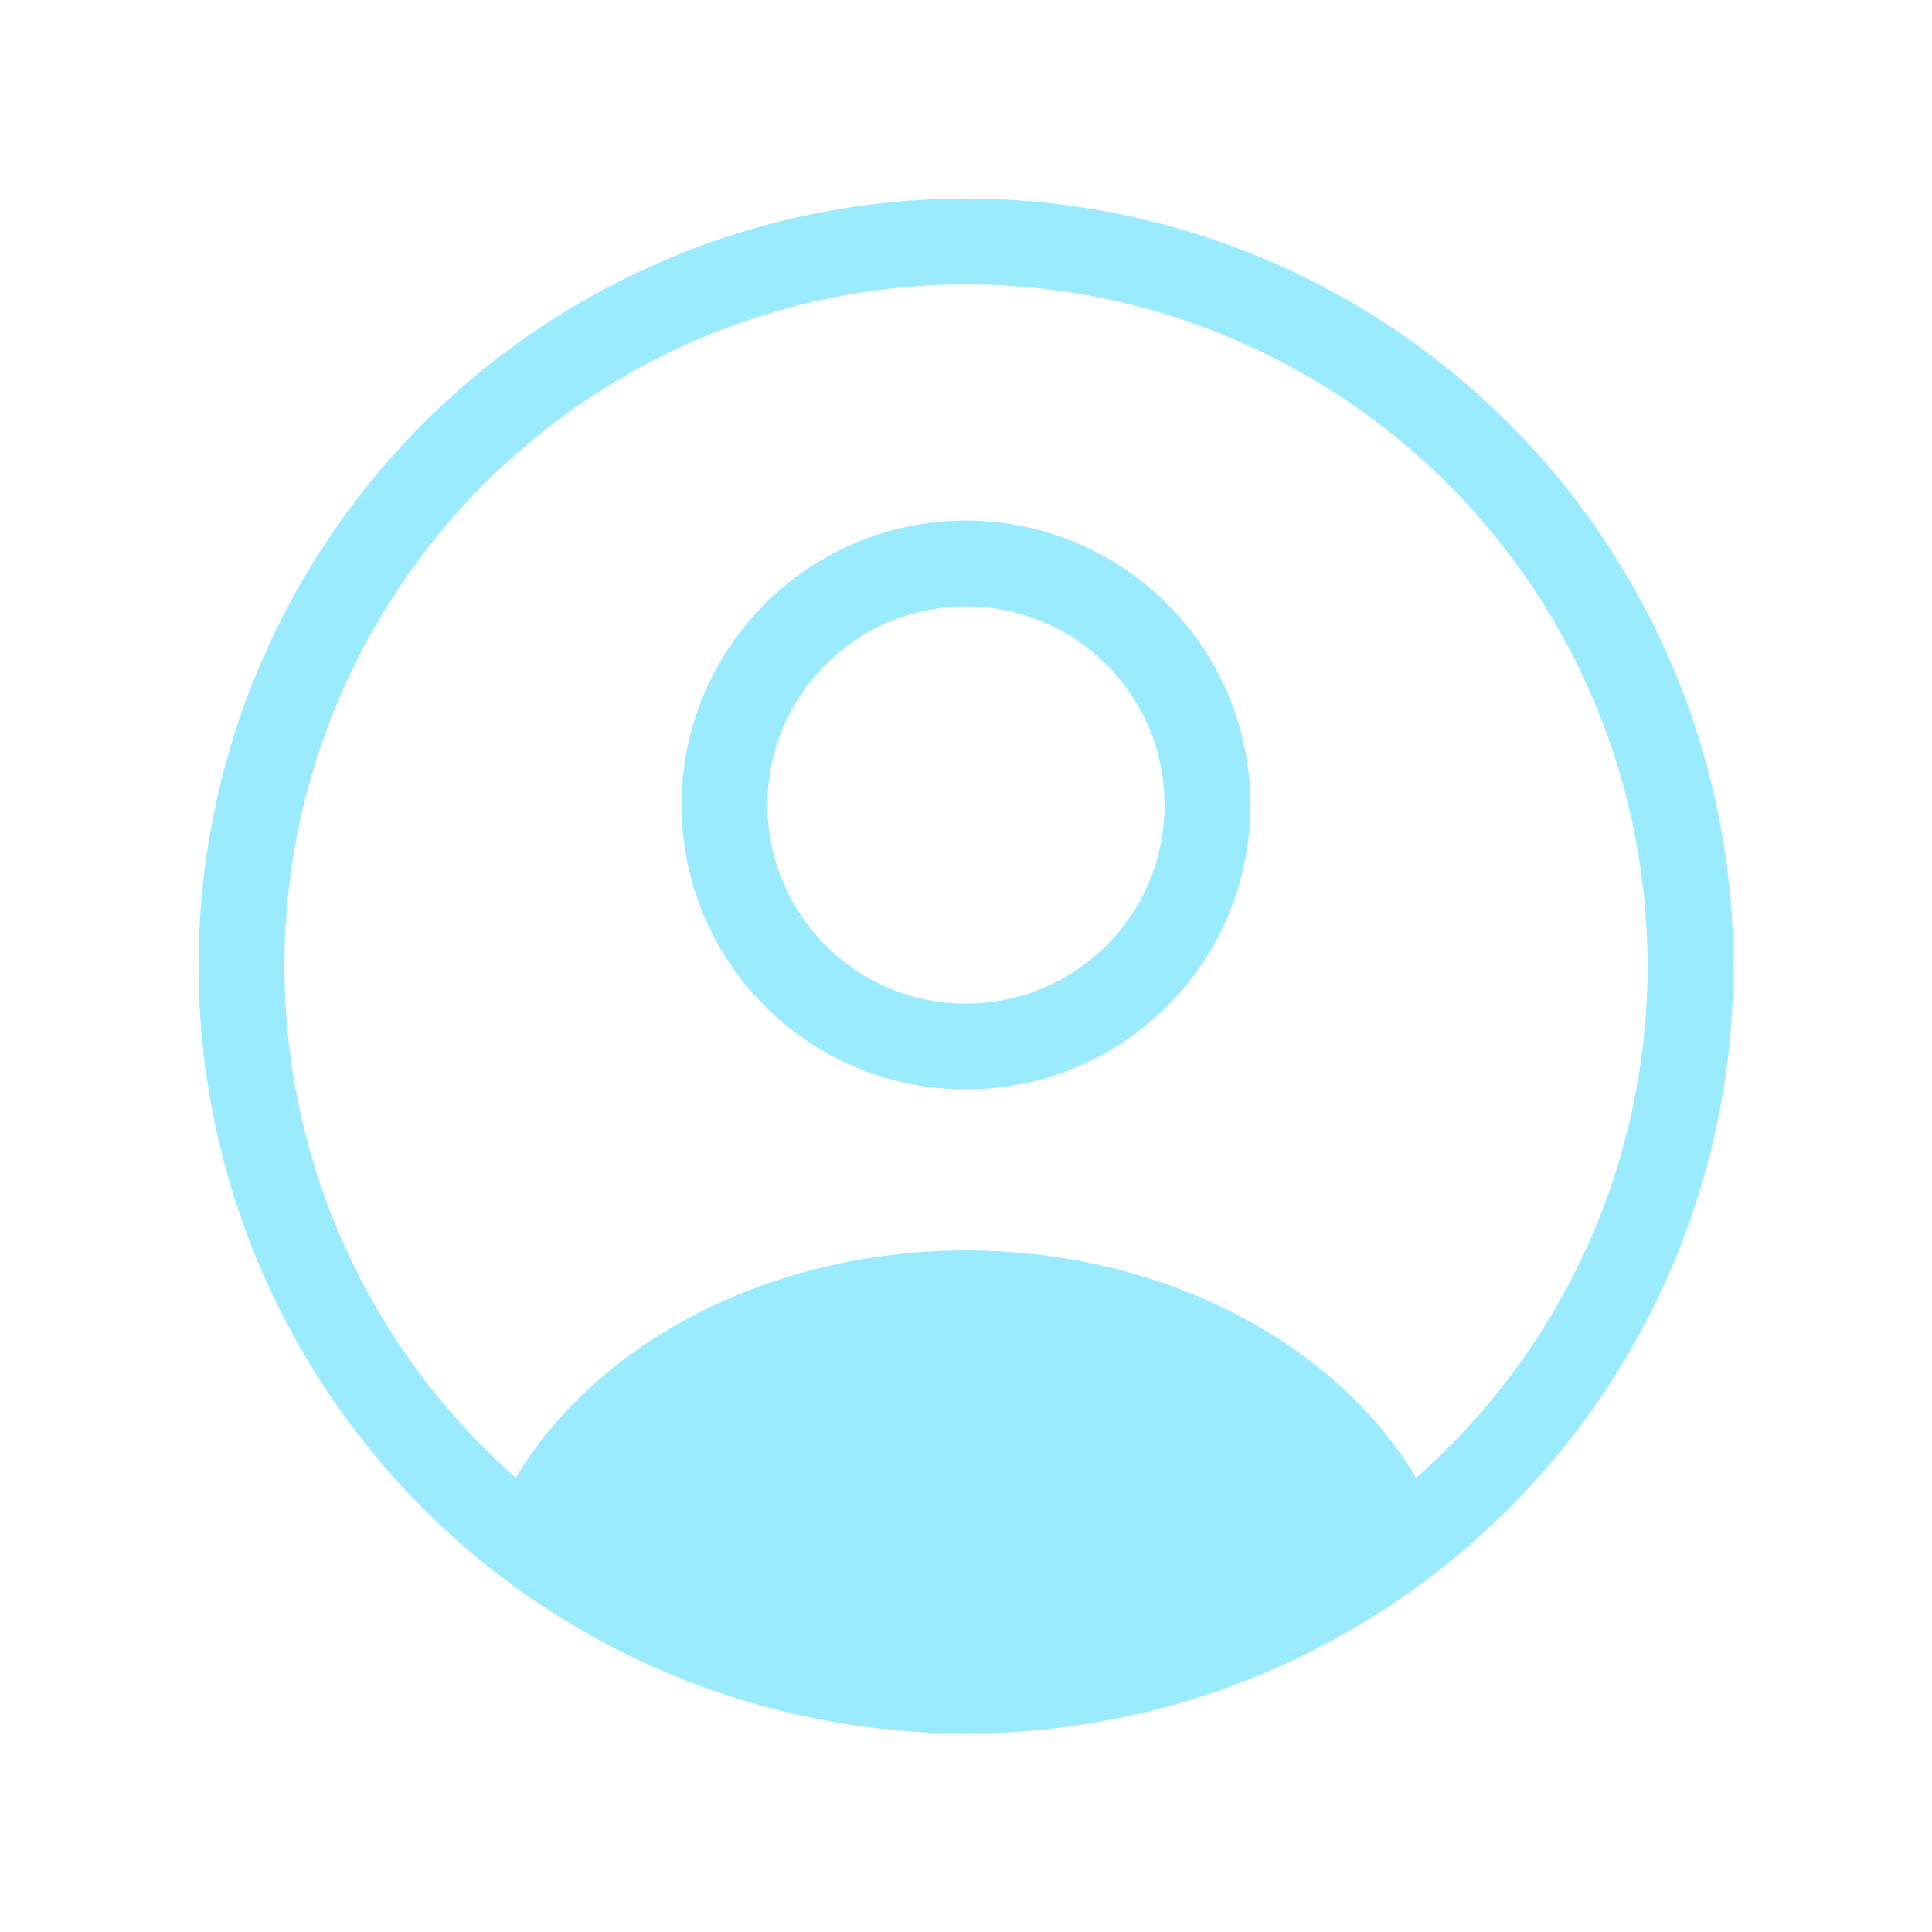 <svg width="45" height="45" viewBox="0 0 45 45" fill="none" xmlns="http://www.w3.org/2000/svg">
<circle cx="22.5" cy="18.75" r="5.625" stroke="#9AEBFF" stroke-width="2" stroke-linecap="round"/>
<circle cx="22.5" cy="22.5" r="16.875" stroke="#9AEBFF" stroke-width="2"/>
<path d="M33.339 36.3C33.577 36.169 33.69 35.885 33.589 35.633C32.866 33.821 31.473 32.225 29.59 31.062C27.556 29.806 25.064 29.125 22.5 29.125C19.936 29.125 17.444 29.806 15.41 31.062C13.527 32.225 12.134 33.821 11.411 35.633C11.31 35.885 11.423 36.169 11.662 36.3C18.412 40.006 26.588 40.006 33.339 36.3Z" fill="#9AEBFF"/>
</svg>
